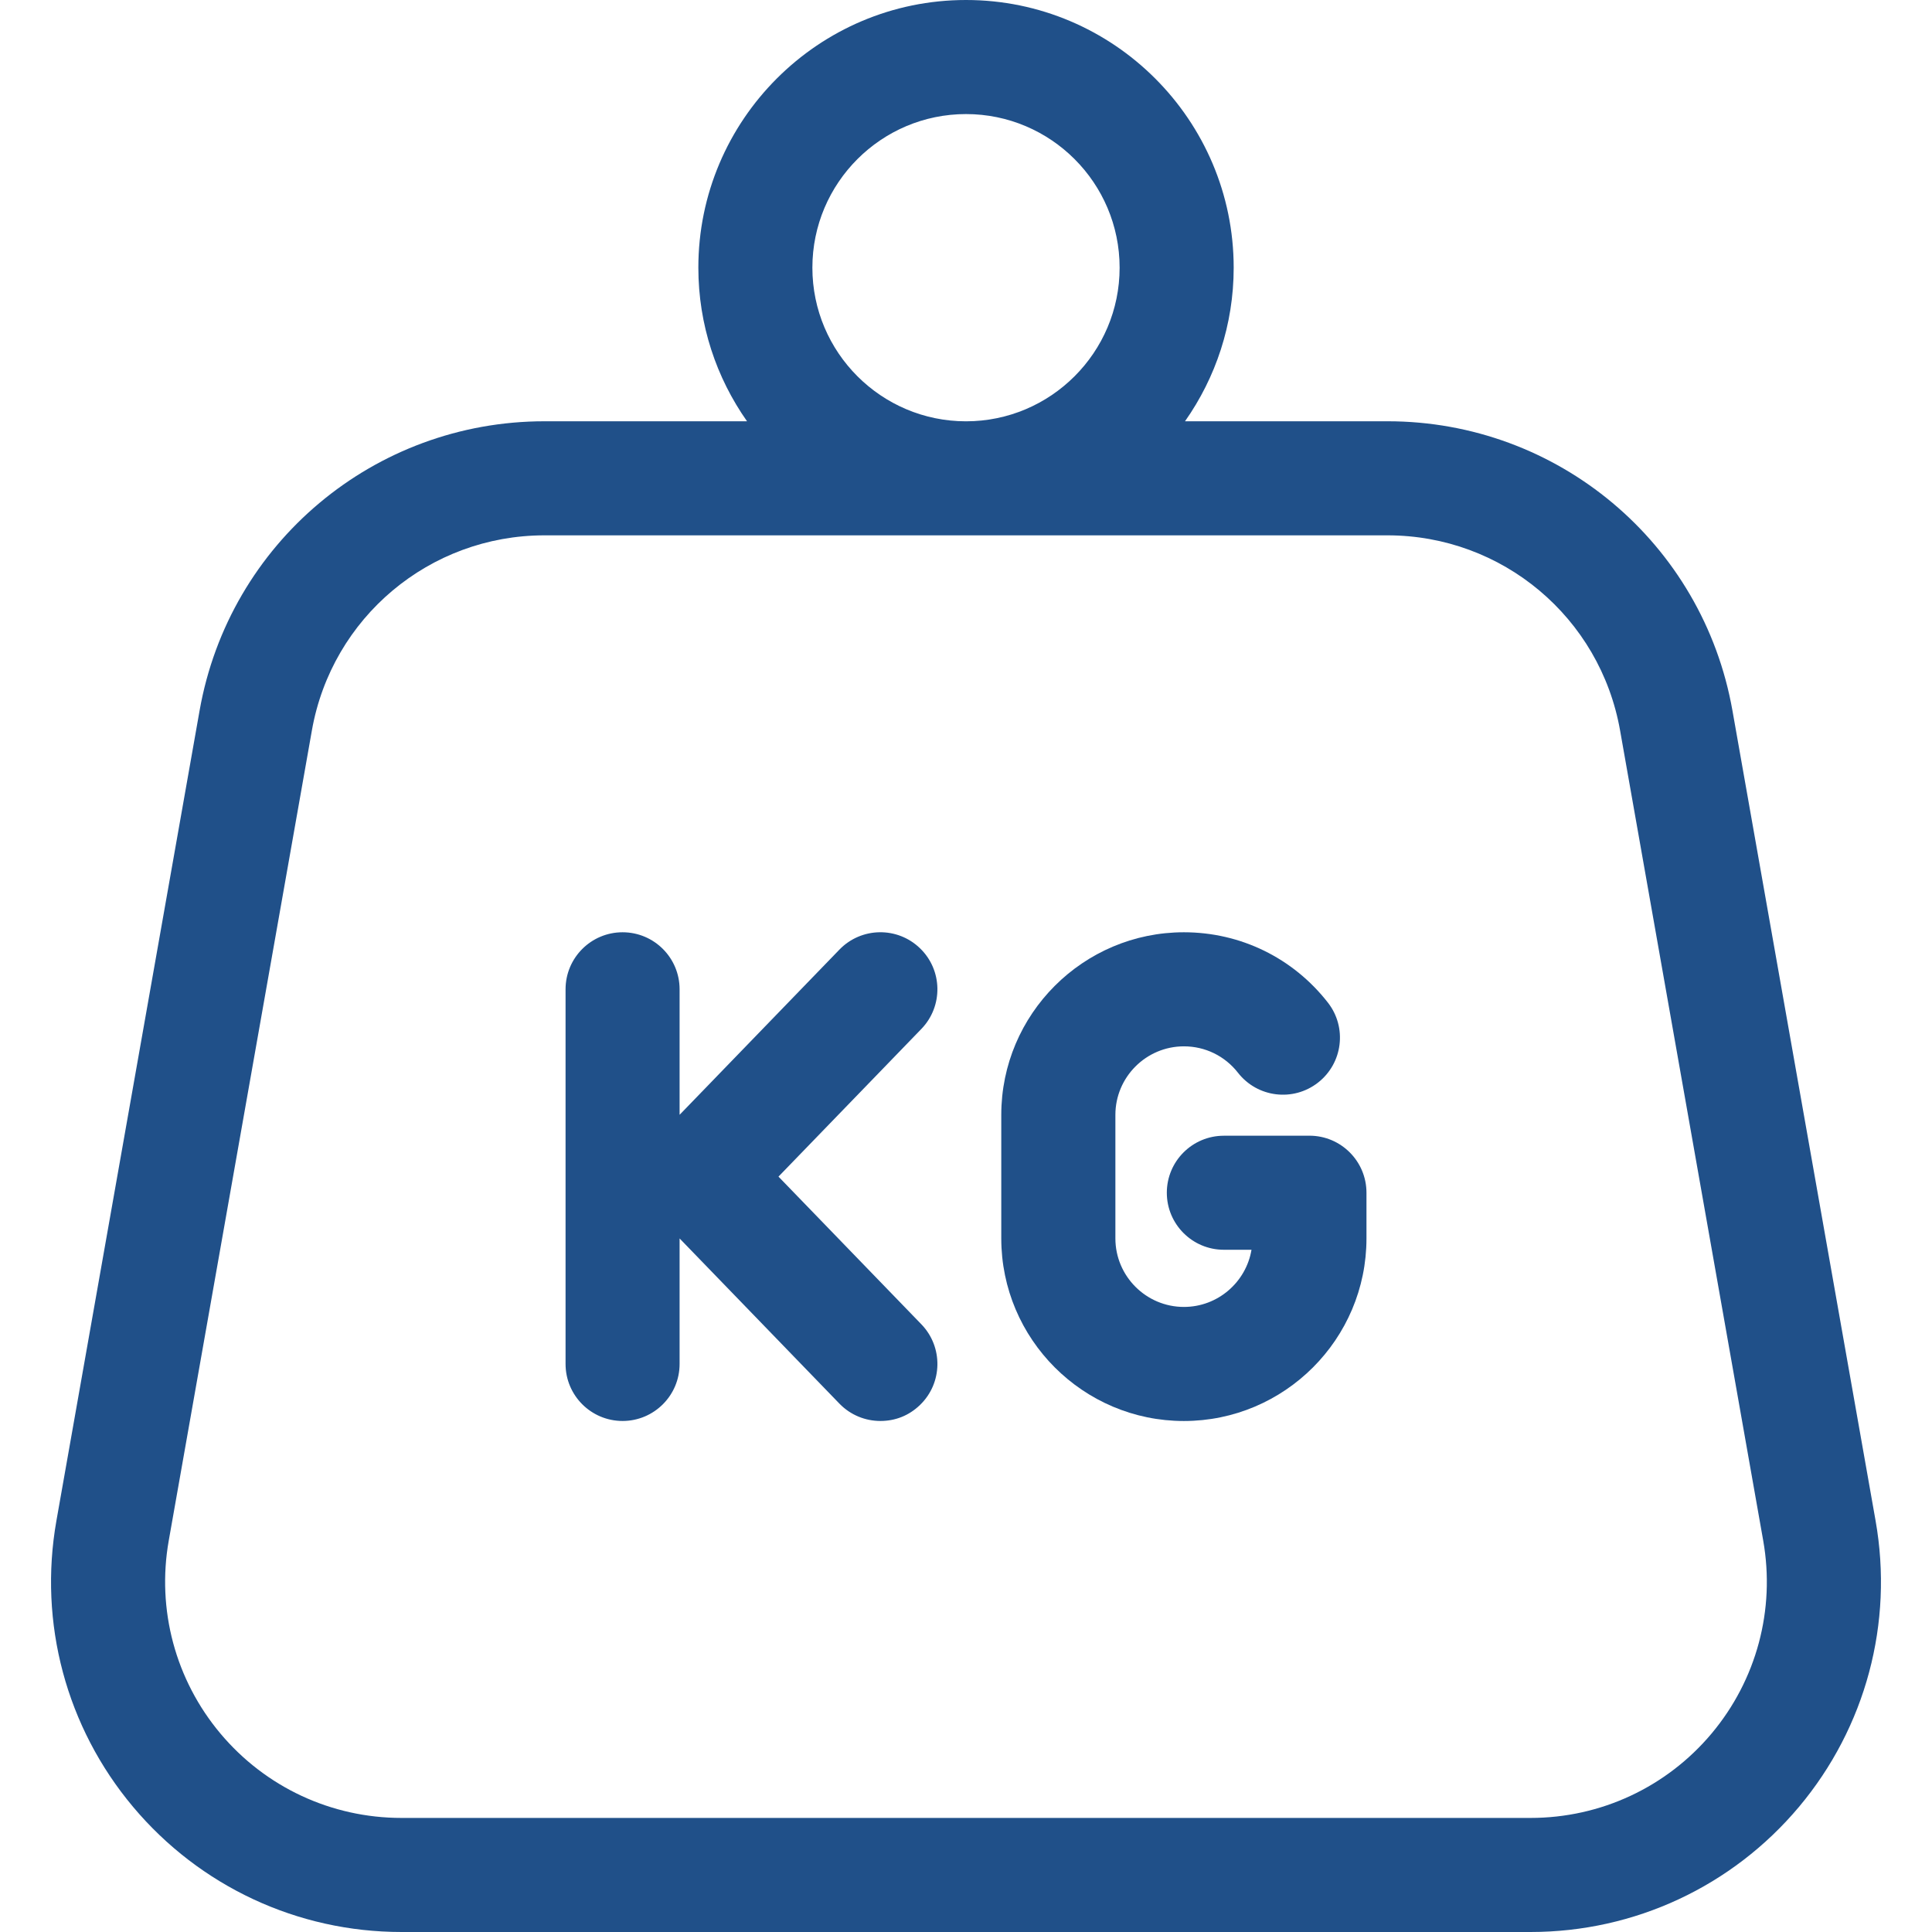 <?xml version="1.0" encoding="UTF-8"?>
<svg id="Capa_1" xmlns="http://www.w3.org/2000/svg" version="1.1" viewBox="0 0 512 512">
  <!-- Generator: Adobe Illustrator 30.0.0, SVG Export Plug-In . SVG Version: 2.1.1 Build 104)  -->
  <defs>
    <style>
      .st0 {
        fill: #205089;
      }
    </style>
  </defs>
  <path class="st0" d="M497.05,403.01l-37.93-214.68c-7.85-44.43-46.3-76.69-91.42-76.69h-53.66c8.11-11.53,12.9-25.57,12.9-40.71C326.93,31.82,295.11,0,256,0s-70.93,31.82-70.93,70.93c0,15.14,4.78,29.17,12.9,40.71h-53.66c-45.12,0-83.57,32.25-91.42,76.69L14.95,403.01c-4.79,27.1,2.61,54.73,20.3,75.81,17.68,21.08,43.61,33.18,71.13,33.18h299.25c27.52,0,53.44-12.09,71.13-33.17,17.68-21.08,25.08-48.72,20.29-75.82ZM256,30.23c22.45,0,40.71,18.26,40.71,40.71s-18.26,40.71-40.71,40.71-40.71-18.26-40.71-40.71,18.26-40.71,40.71-40.71ZM453.59,459.4c-11.93,14.22-29.41,22.37-47.97,22.37H106.38c-18.56,0-36.04-8.15-47.97-22.37s-16.92-32.86-13.69-51.13l37.93-214.68c5.29-29.97,31.22-51.72,61.65-51.72h223.39c30.43,0,56.36,21.75,61.65,51.72l37.93,214.69c3.23,18.28-1.76,36.91-13.69,51.13Z"/>
  <path class="st0" d="M206.3,311.82l37.87-39.14c5.8-6,5.65-15.57-.35-21.37-6-5.81-15.57-5.65-21.37.35l-42.35,43.77v-33.26c0-8.35-6.77-15.11-15.11-15.11s-15.11,6.77-15.11,15.11v99.29c0,8.35,6.77,15.11,15.11,15.11s15.11-6.77,15.11-15.11v-33.26l42.35,43.77c2.96,3.06,6.91,4.6,10.86,4.6s7.57-1.41,10.51-4.25c6-5.8,6.15-15.37.35-21.37l-37.87-39.14Z"/>
  <path class="st0" d="M347.02,300.98h-22.69c-8.35,0-15.11,6.77-15.11,15.11s6.77,15.11,15.11,15.11h7.33c-1.44,8.58-8.92,15.15-17.91,15.15-10.01,0-18.16-8.15-18.16-18.16v-32.74c0-10.01,8.15-18.16,18.16-18.16,5.63,0,10.86,2.55,14.33,7,5.14,6.58,14.63,7.75,21.21,2.61,6.58-5.14,7.75-14.63,2.61-21.21-9.24-11.84-23.15-18.63-38.16-18.63-26.68,0-48.39,21.71-48.39,48.39v32.74c0,26.68,21.71,48.39,48.39,48.39s48.39-21.71,48.39-48.39v-12.1c0-8.35-6.77-15.12-15.11-15.12Z"/>
</svg>